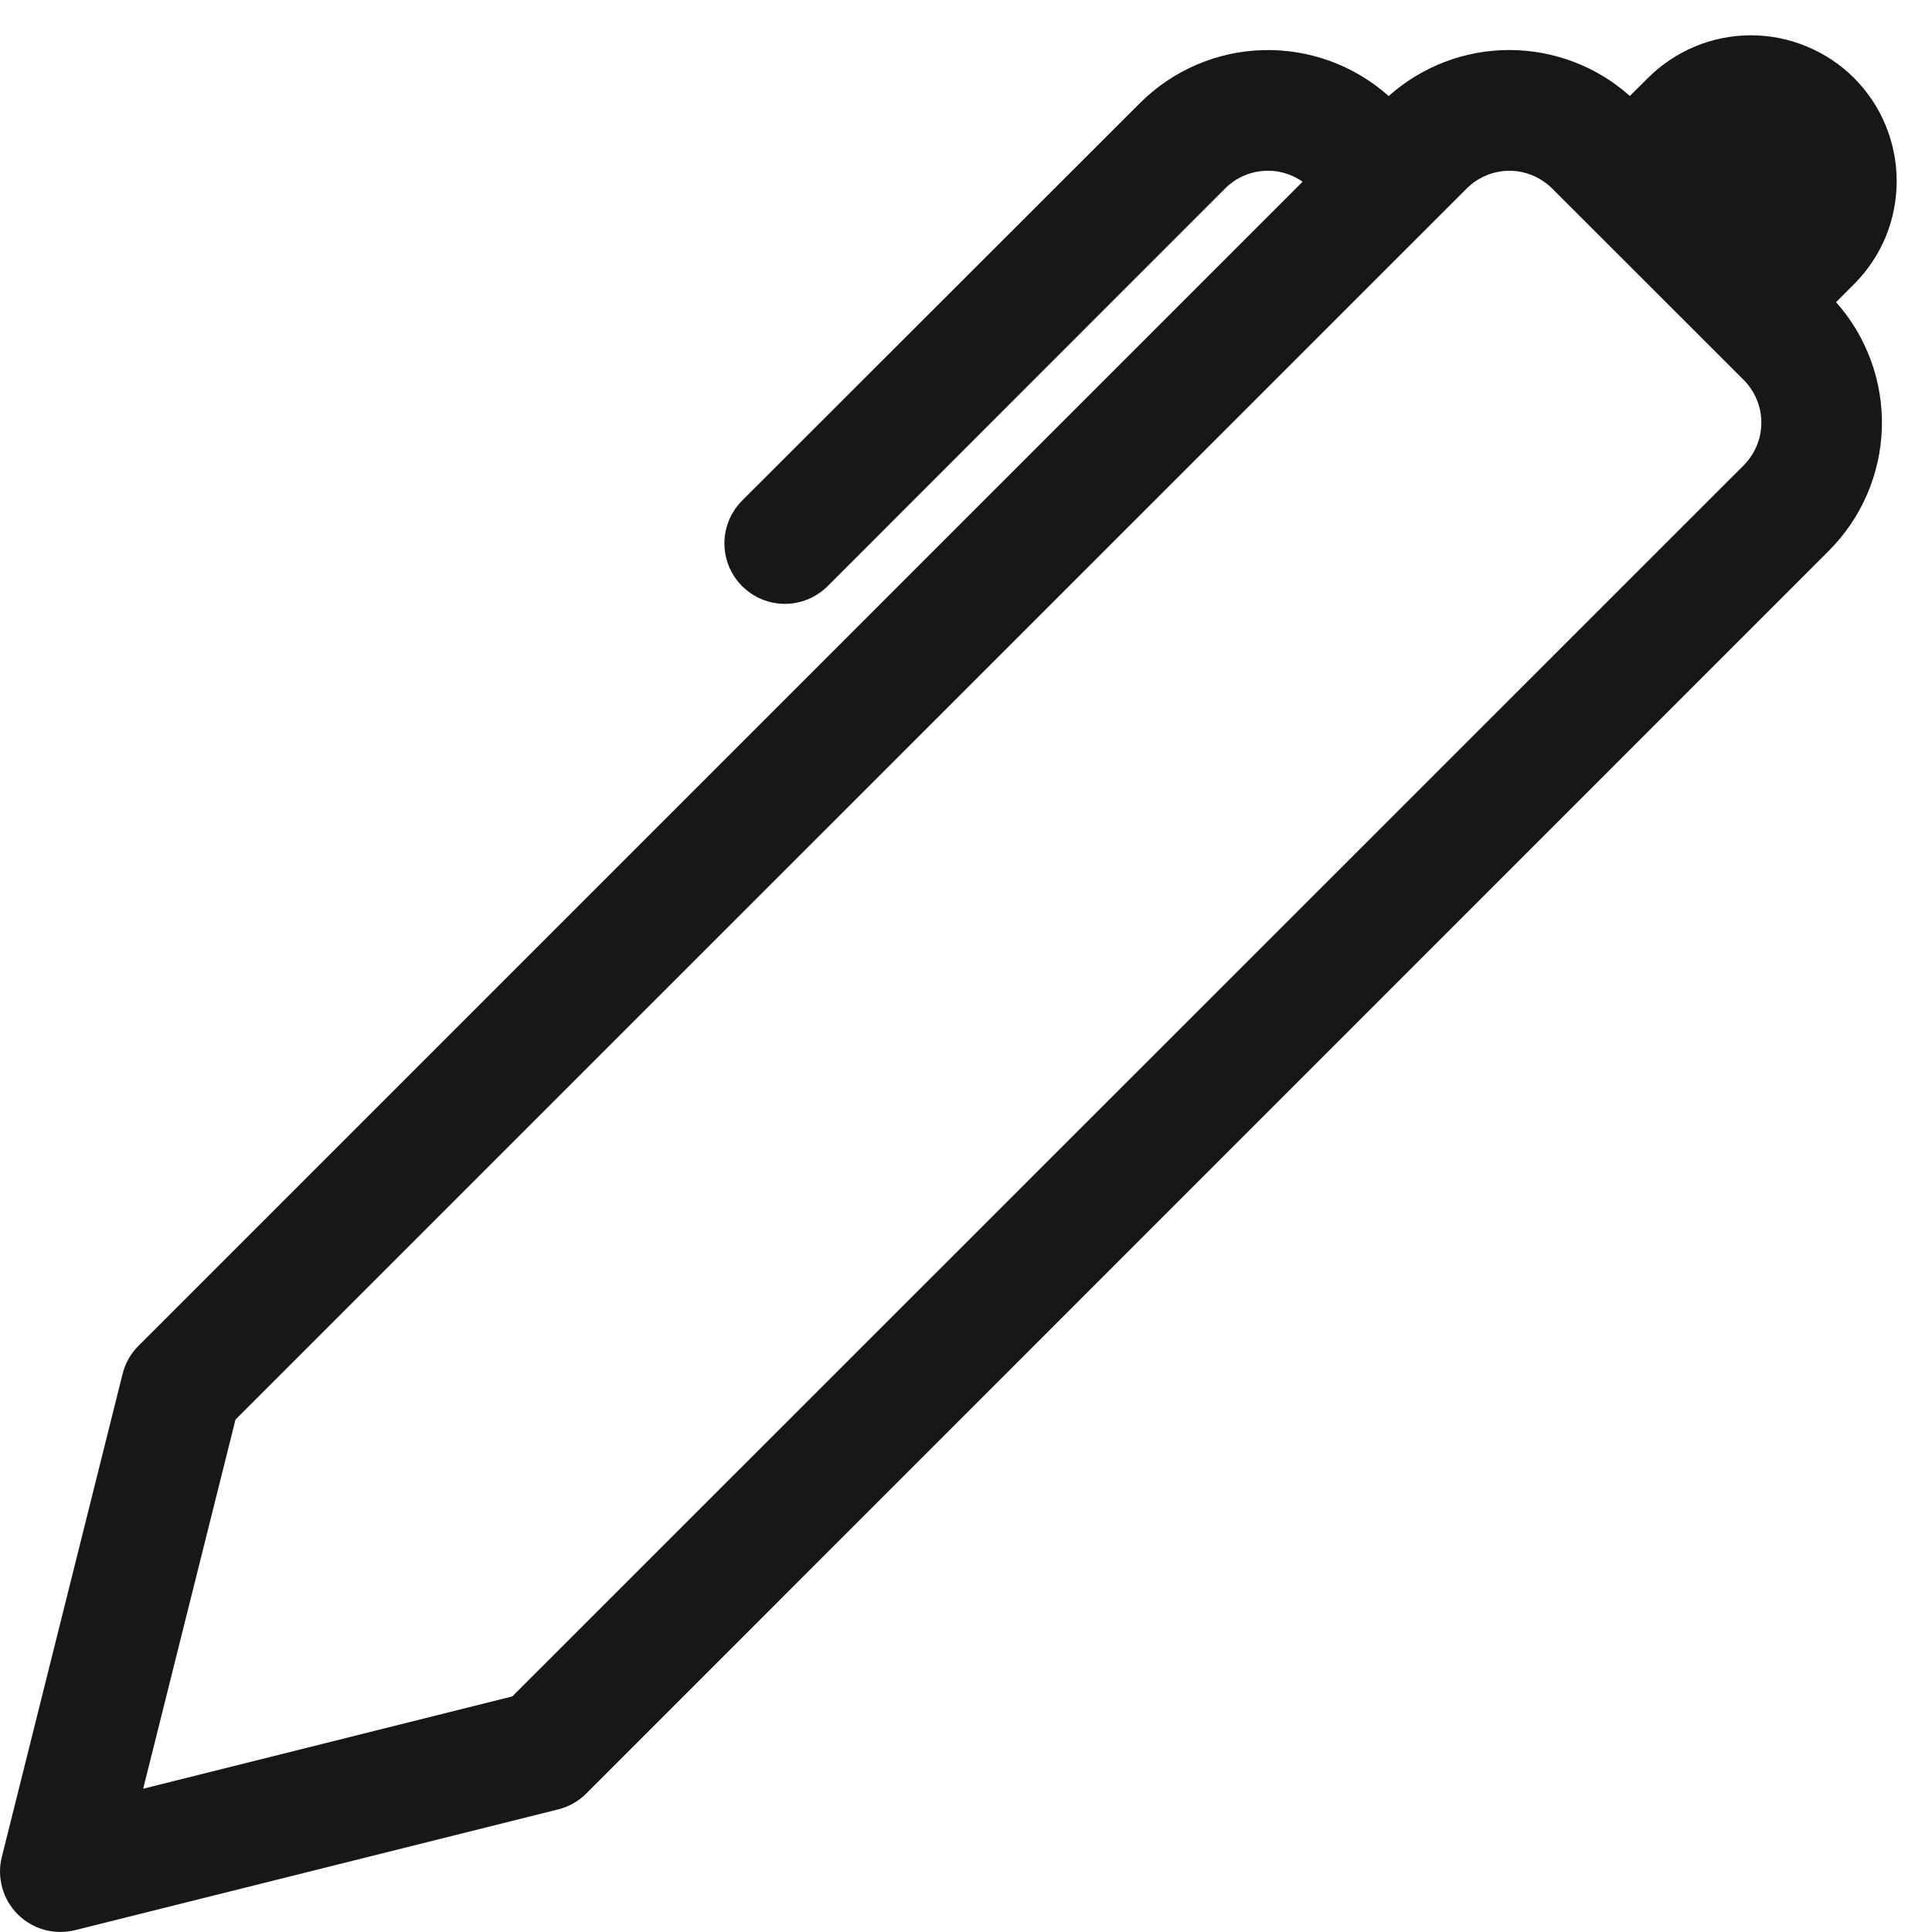 <?xml version="1.0" encoding="UTF-8"?> <svg xmlns="http://www.w3.org/2000/svg" width="18" height="18" viewBox="0 0 18 18" fill="none"><g clip-path="url(#clip0_2_84)"><path d="M15.185 0.894L15.353 0.727C15.479 0.601 15.629 0.501 15.794 0.432C15.958 0.364 16.135 0.329 16.313 0.329C16.492 0.329 16.668 0.364 16.833 0.433C16.998 0.501 17.148 0.601 17.274 0.727C17.4 0.853 17.5 1.003 17.568 1.168C17.636 1.333 17.671 1.509 17.671 1.688C17.671 1.866 17.636 2.043 17.568 2.208C17.5 2.372 17.399 2.522 17.273 2.648L17.106 2.815C17.392 3.136 17.545 3.555 17.533 3.986C17.52 4.417 17.344 4.826 17.039 5.131L5.461 16.711C5.388 16.783 5.298 16.834 5.199 16.858L0.699 17.983C0.604 18.006 0.506 18.005 0.412 17.979C0.319 17.953 0.234 17.904 0.165 17.835C0.096 17.766 0.047 17.681 0.021 17.588C-0.005 17.494 -0.007 17.395 0.017 17.301L1.142 12.801C1.166 12.703 1.217 12.612 1.289 12.54L12.136 1.693C12.028 1.617 11.896 1.581 11.764 1.593C11.632 1.604 11.508 1.662 11.414 1.756L7.711 5.461C7.658 5.513 7.596 5.555 7.528 5.583C7.46 5.611 7.386 5.626 7.312 5.626C7.239 5.626 7.165 5.611 7.097 5.583C7.029 5.555 6.967 5.513 6.914 5.461C6.862 5.408 6.82 5.346 6.792 5.278C6.764 5.21 6.749 5.136 6.749 5.062C6.749 4.989 6.764 4.915 6.792 4.847C6.82 4.779 6.862 4.717 6.914 4.664L10.62 0.961C10.925 0.656 11.335 0.479 11.766 0.467C12.197 0.455 12.616 0.608 12.938 0.895C13.247 0.619 13.647 0.466 14.061 0.466C14.476 0.466 14.876 0.618 15.185 0.894ZM14.461 1.756C14.355 1.651 14.212 1.591 14.063 1.591C13.914 1.591 13.771 1.651 13.665 1.756L2.194 13.226L1.334 16.665L4.773 15.805L16.245 4.336C16.297 4.283 16.339 4.221 16.367 4.153C16.396 4.085 16.41 4.011 16.41 3.937C16.41 3.863 16.396 3.79 16.367 3.722C16.339 3.654 16.297 3.591 16.245 3.539L14.461 1.756Z" fill="#171715"></path></g><defs><clipPath id="clip0_2_84"><rect width="18" height="18" fill="white"></rect></clipPath></defs></svg> 